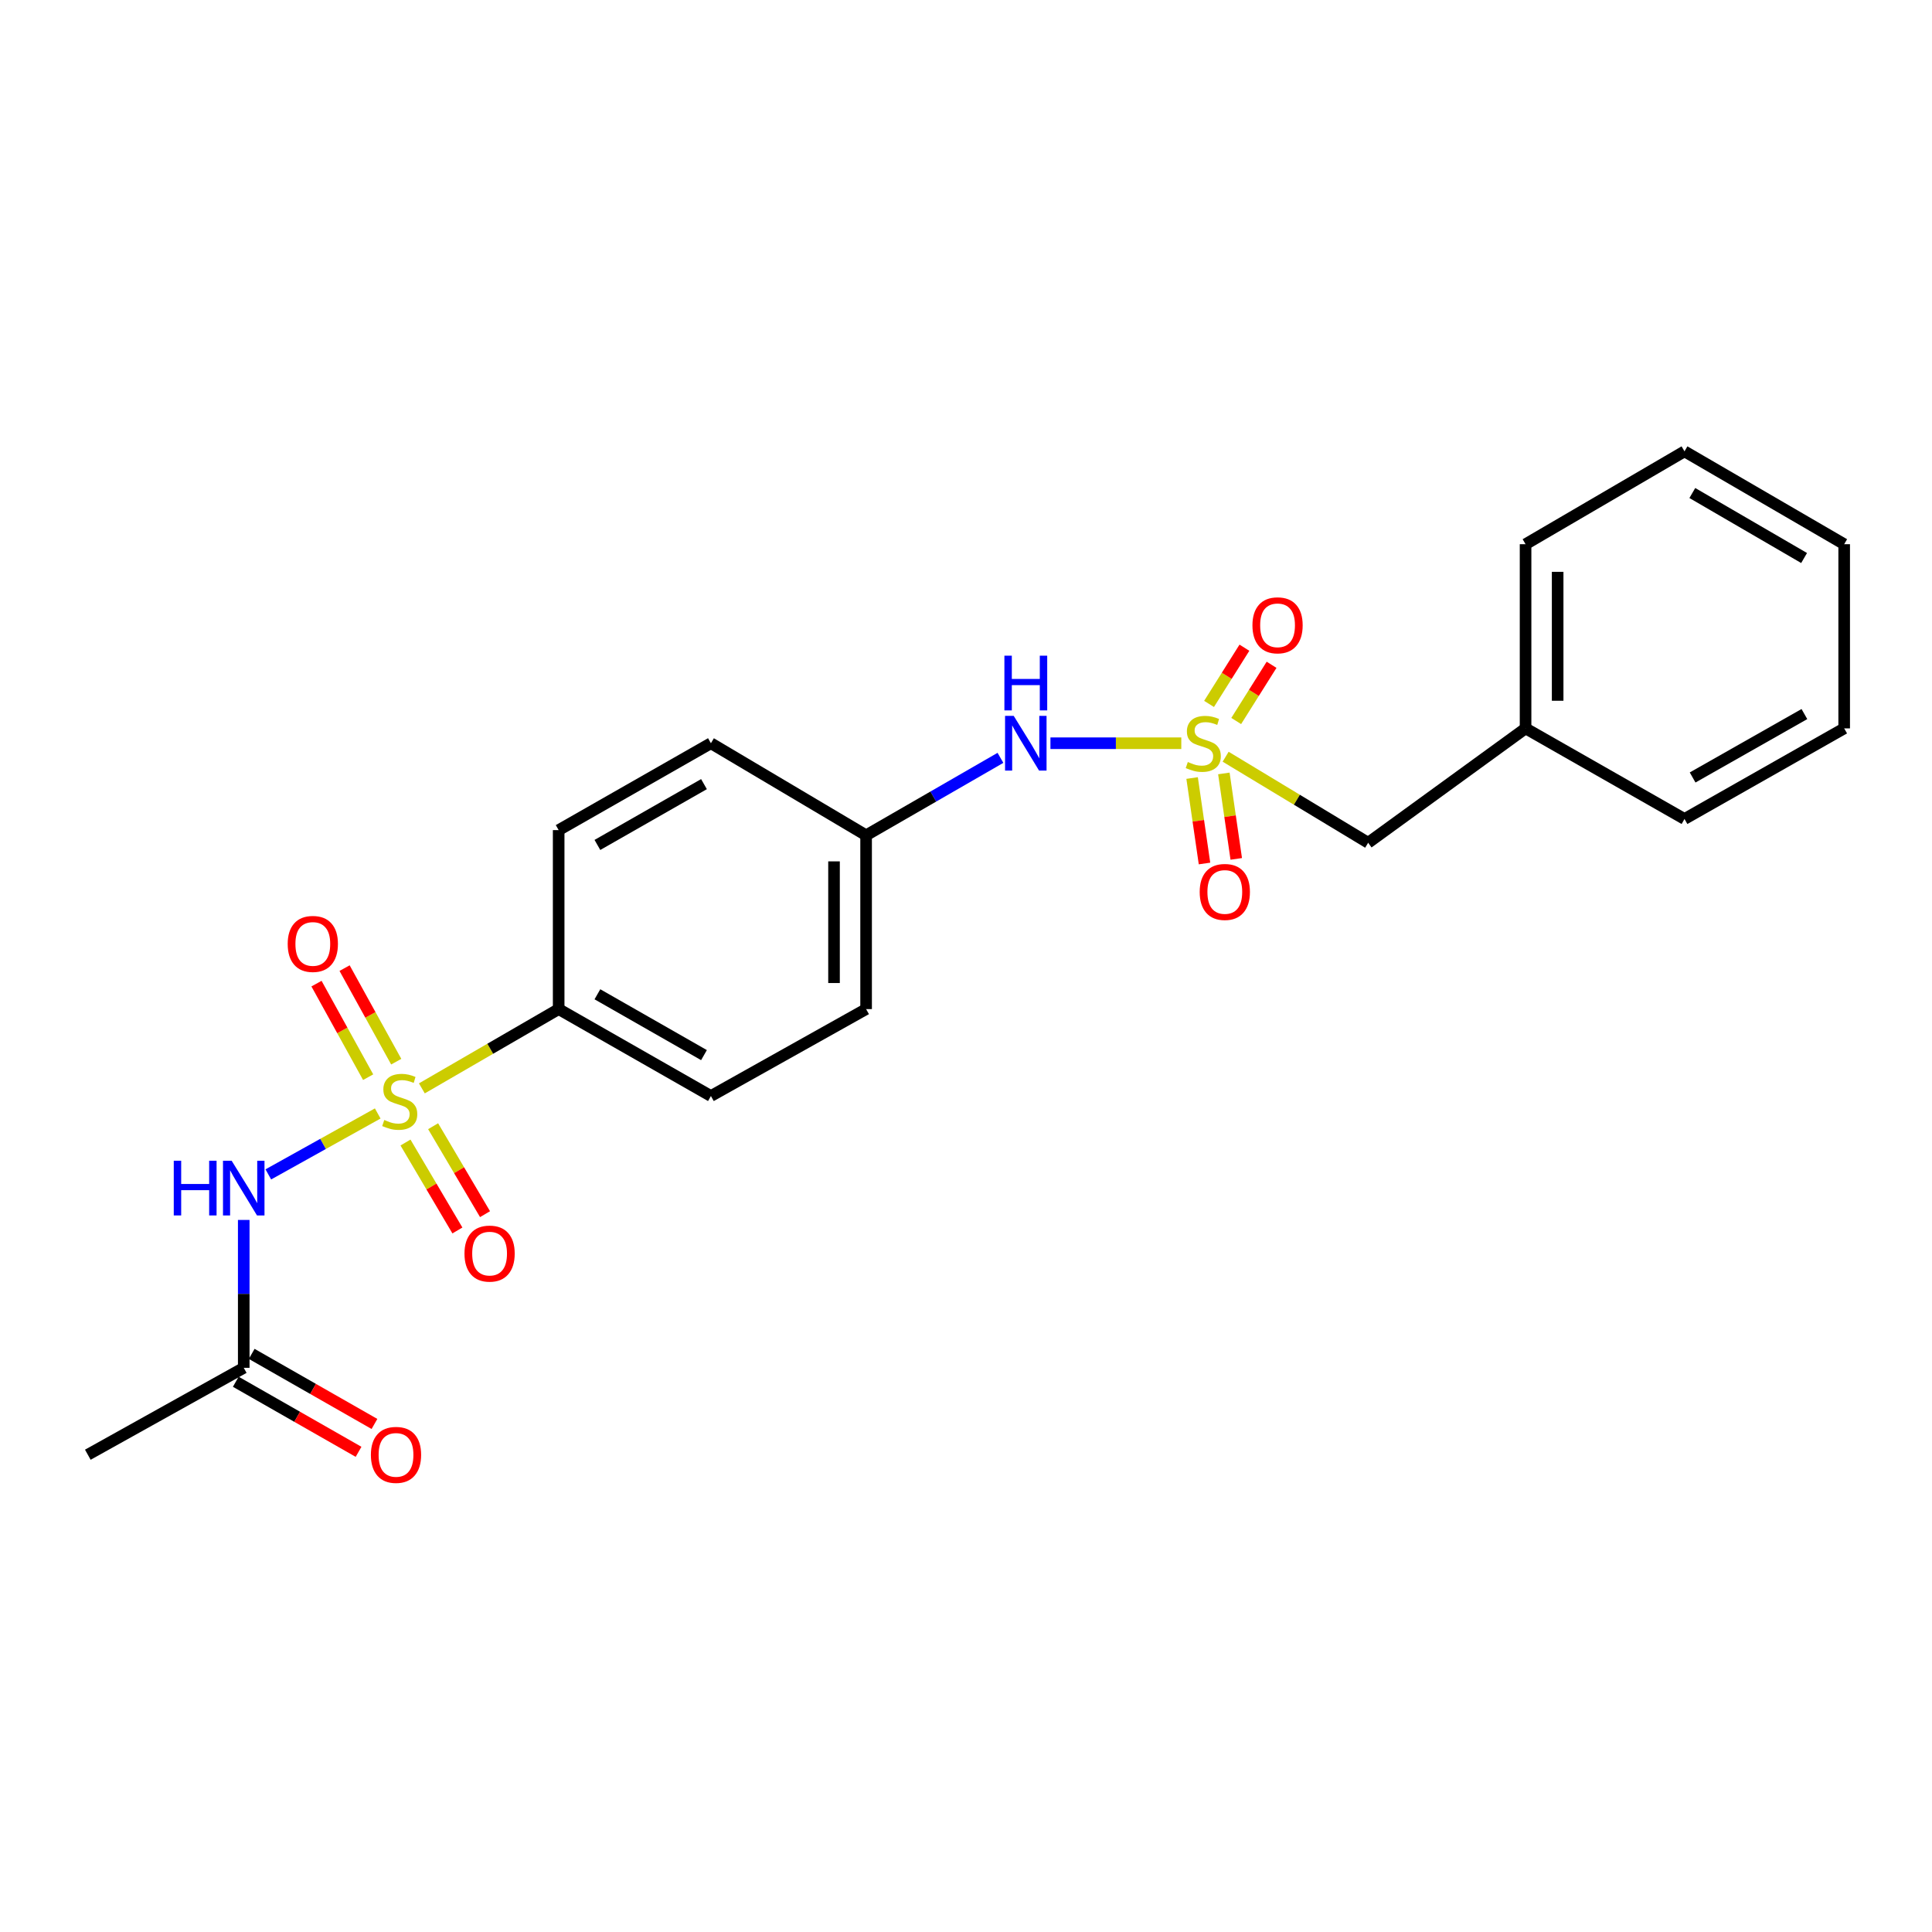 <?xml version='1.0' encoding='iso-8859-1'?>
<svg version='1.1' baseProfile='full'
              xmlns='http://www.w3.org/2000/svg'
                      xmlns:rdkit='http://www.rdkit.org/xml'
                      xmlns:xlink='http://www.w3.org/1999/xlink'
                  xml:space='preserve'
width='1000px' height='1000px' viewBox='0 0 1000 1000'>
<!-- END OF HEADER -->
<rect style='opacity:1.0;fill:#FFFFFF;stroke:none' width='1000' height='1000' x='0' y='0'> </rect>
<path class='bond-1' d='M 195.51,576.326 L 167.197,592.095' style='fill:none;fill-rule:evenodd;stroke:#CCCC00;stroke-width:6px;stroke-linecap:butt;stroke-linejoin:miter;stroke-opacity:1' />
<path class='bond-1' d='M 167.197,592.095 L 138.884,607.865' style='fill:none;fill-rule:evenodd;stroke:#0000FF;stroke-width:6px;stroke-linecap:butt;stroke-linejoin:miter;stroke-opacity:1' />
<path class='bond-2' d='M 218.358,563.342 L 253.761,542.825' style='fill:none;fill-rule:evenodd;stroke:#CCCC00;stroke-width:6px;stroke-linecap:butt;stroke-linejoin:miter;stroke-opacity:1' />
<path class='bond-2' d='M 253.761,542.825 L 289.164,522.308' style='fill:none;fill-rule:evenodd;stroke:#000000;stroke-width:6px;stroke-linecap:butt;stroke-linejoin:miter;stroke-opacity:1' />
<path class='bond-5' d='M 205.09,549.521 L 191.723,525.309' style='fill:none;fill-rule:evenodd;stroke:#CCCC00;stroke-width:6px;stroke-linecap:butt;stroke-linejoin:miter;stroke-opacity:1' />
<path class='bond-5' d='M 191.723,525.309 L 178.356,501.097' style='fill:none;fill-rule:evenodd;stroke:#FF0000;stroke-width:6px;stroke-linecap:butt;stroke-linejoin:miter;stroke-opacity:1' />
<path class='bond-5' d='M 190.551,557.548 L 177.184,533.336' style='fill:none;fill-rule:evenodd;stroke:#CCCC00;stroke-width:6px;stroke-linecap:butt;stroke-linejoin:miter;stroke-opacity:1' />
<path class='bond-5' d='M 177.184,533.336 L 163.817,509.124' style='fill:none;fill-rule:evenodd;stroke:#FF0000;stroke-width:6px;stroke-linecap:butt;stroke-linejoin:miter;stroke-opacity:1' />
<path class='bond-6' d='M 209.883,591.37 L 223.317,614.13' style='fill:none;fill-rule:evenodd;stroke:#CCCC00;stroke-width:6px;stroke-linecap:butt;stroke-linejoin:miter;stroke-opacity:1' />
<path class='bond-6' d='M 223.317,614.13 L 236.752,636.889' style='fill:none;fill-rule:evenodd;stroke:#FF0000;stroke-width:6px;stroke-linecap:butt;stroke-linejoin:miter;stroke-opacity:1' />
<path class='bond-6' d='M 224.185,582.928 L 237.619,605.687' style='fill:none;fill-rule:evenodd;stroke:#CCCC00;stroke-width:6px;stroke-linecap:butt;stroke-linejoin:miter;stroke-opacity:1' />
<path class='bond-6' d='M 237.619,605.687 L 251.054,628.446' style='fill:none;fill-rule:evenodd;stroke:#FF0000;stroke-width:6px;stroke-linecap:butt;stroke-linejoin:miter;stroke-opacity:1' />
<path class='bond-0' d='M 611.438,384.695 L 577.573,384.695' style='fill:none;fill-rule:evenodd;stroke:#CCCC00;stroke-width:6px;stroke-linecap:butt;stroke-linejoin:miter;stroke-opacity:1' />
<path class='bond-0' d='M 577.573,384.695 L 543.707,384.695' style='fill:none;fill-rule:evenodd;stroke:#0000FF;stroke-width:6px;stroke-linecap:butt;stroke-linejoin:miter;stroke-opacity:1' />
<path class='bond-7' d='M 639.861,373.191 L 649.013,358.643' style='fill:none;fill-rule:evenodd;stroke:#CCCC00;stroke-width:6px;stroke-linecap:butt;stroke-linejoin:miter;stroke-opacity:1' />
<path class='bond-7' d='M 649.013,358.643 L 658.165,344.094' style='fill:none;fill-rule:evenodd;stroke:#FF0000;stroke-width:6px;stroke-linecap:butt;stroke-linejoin:miter;stroke-opacity:1' />
<path class='bond-7' d='M 625.804,364.348 L 634.956,349.799' style='fill:none;fill-rule:evenodd;stroke:#CCCC00;stroke-width:6px;stroke-linecap:butt;stroke-linejoin:miter;stroke-opacity:1' />
<path class='bond-7' d='M 634.956,349.799 L 644.108,335.251' style='fill:none;fill-rule:evenodd;stroke:#FF0000;stroke-width:6px;stroke-linecap:butt;stroke-linejoin:miter;stroke-opacity:1' />
<path class='bond-8' d='M 617.035,402.708 L 620.241,424.825' style='fill:none;fill-rule:evenodd;stroke:#CCCC00;stroke-width:6px;stroke-linecap:butt;stroke-linejoin:miter;stroke-opacity:1' />
<path class='bond-8' d='M 620.241,424.825 L 623.447,446.942' style='fill:none;fill-rule:evenodd;stroke:#FF0000;stroke-width:6px;stroke-linecap:butt;stroke-linejoin:miter;stroke-opacity:1' />
<path class='bond-8' d='M 633.471,400.326 L 636.677,422.443' style='fill:none;fill-rule:evenodd;stroke:#CCCC00;stroke-width:6px;stroke-linecap:butt;stroke-linejoin:miter;stroke-opacity:1' />
<path class='bond-8' d='M 636.677,422.443 L 639.883,444.56' style='fill:none;fill-rule:evenodd;stroke:#FF0000;stroke-width:6px;stroke-linecap:butt;stroke-linejoin:miter;stroke-opacity:1' />
<path class='bond-9' d='M 634.387,391.681 L 671.269,413.948' style='fill:none;fill-rule:evenodd;stroke:#CCCC00;stroke-width:6px;stroke-linecap:butt;stroke-linejoin:miter;stroke-opacity:1' />
<path class='bond-9' d='M 671.269,413.948 L 708.151,436.216' style='fill:none;fill-rule:evenodd;stroke:#000000;stroke-width:6px;stroke-linecap:butt;stroke-linejoin:miter;stroke-opacity:1' />
<path class='bond-4' d='M 126.159,631.438 L 126.159,669.711' style='fill:none;fill-rule:evenodd;stroke:#0000FF;stroke-width:6px;stroke-linecap:butt;stroke-linejoin:miter;stroke-opacity:1' />
<path class='bond-4' d='M 126.159,669.711 L 126.159,707.983' style='fill:none;fill-rule:evenodd;stroke:#000000;stroke-width:6px;stroke-linecap:butt;stroke-linejoin:miter;stroke-opacity:1' />
<path class='bond-11' d='M 289.164,522.308 L 367.968,567.297' style='fill:none;fill-rule:evenodd;stroke:#000000;stroke-width:6px;stroke-linecap:butt;stroke-linejoin:miter;stroke-opacity:1' />
<path class='bond-11' d='M 309.219,514.634 L 364.382,546.126' style='fill:none;fill-rule:evenodd;stroke:#000000;stroke-width:6px;stroke-linecap:butt;stroke-linejoin:miter;stroke-opacity:1' />
<path class='bond-12' d='M 289.164,522.308 L 289.164,429.665' style='fill:none;fill-rule:evenodd;stroke:#000000;stroke-width:6px;stroke-linecap:butt;stroke-linejoin:miter;stroke-opacity:1' />
<path class='bond-3' d='M 517.83,392.262 L 483.062,412.306' style='fill:none;fill-rule:evenodd;stroke:#0000FF;stroke-width:6px;stroke-linecap:butt;stroke-linejoin:miter;stroke-opacity:1' />
<path class='bond-3' d='M 483.062,412.306 L 448.294,432.35' style='fill:none;fill-rule:evenodd;stroke:#000000;stroke-width:6px;stroke-linecap:butt;stroke-linejoin:miter;stroke-opacity:1' />
<path class='bond-10' d='M 122.043,715.195 L 153.815,733.328' style='fill:none;fill-rule:evenodd;stroke:#000000;stroke-width:6px;stroke-linecap:butt;stroke-linejoin:miter;stroke-opacity:1' />
<path class='bond-10' d='M 153.815,733.328 L 185.588,751.461' style='fill:none;fill-rule:evenodd;stroke:#FF0000;stroke-width:6px;stroke-linecap:butt;stroke-linejoin:miter;stroke-opacity:1' />
<path class='bond-10' d='M 130.275,700.771 L 162.047,718.904' style='fill:none;fill-rule:evenodd;stroke:#000000;stroke-width:6px;stroke-linecap:butt;stroke-linejoin:miter;stroke-opacity:1' />
<path class='bond-10' d='M 162.047,718.904 L 193.82,737.037' style='fill:none;fill-rule:evenodd;stroke:#FF0000;stroke-width:6px;stroke-linecap:butt;stroke-linejoin:miter;stroke-opacity:1' />
<path class='bond-17' d='M 126.159,707.983 L 45.455,752.963' style='fill:none;fill-rule:evenodd;stroke:#000000;stroke-width:6px;stroke-linecap:butt;stroke-linejoin:miter;stroke-opacity:1' />
<path class='bond-16' d='M 708.151,436.216 L 789.63,377.009' style='fill:none;fill-rule:evenodd;stroke:#000000;stroke-width:6px;stroke-linecap:butt;stroke-linejoin:miter;stroke-opacity:1' />
<path class='bond-14' d='M 367.968,567.297 L 448.294,522.308' style='fill:none;fill-rule:evenodd;stroke:#000000;stroke-width:6px;stroke-linecap:butt;stroke-linejoin:miter;stroke-opacity:1' />
<path class='bond-15' d='M 289.164,429.665 L 367.968,384.695' style='fill:none;fill-rule:evenodd;stroke:#000000;stroke-width:6px;stroke-linecap:butt;stroke-linejoin:miter;stroke-opacity:1' />
<path class='bond-15' d='M 309.216,437.344 L 364.379,405.864' style='fill:none;fill-rule:evenodd;stroke:#000000;stroke-width:6px;stroke-linecap:butt;stroke-linejoin:miter;stroke-opacity:1' />
<path class='bond-13' d='M 448.294,432.35 L 367.968,384.695' style='fill:none;fill-rule:evenodd;stroke:#000000;stroke-width:6px;stroke-linecap:butt;stroke-linejoin:miter;stroke-opacity:1' />
<path class='bond-23' d='M 448.294,432.35 L 448.294,522.308' style='fill:none;fill-rule:evenodd;stroke:#000000;stroke-width:6px;stroke-linecap:butt;stroke-linejoin:miter;stroke-opacity:1' />
<path class='bond-23' d='M 431.687,445.843 L 431.687,508.815' style='fill:none;fill-rule:evenodd;stroke:#000000;stroke-width:6px;stroke-linecap:butt;stroke-linejoin:miter;stroke-opacity:1' />
<path class='bond-18' d='M 789.63,377.009 L 789.63,281.68' style='fill:none;fill-rule:evenodd;stroke:#000000;stroke-width:6px;stroke-linecap:butt;stroke-linejoin:miter;stroke-opacity:1' />
<path class='bond-18' d='M 806.238,362.71 L 806.238,295.98' style='fill:none;fill-rule:evenodd;stroke:#000000;stroke-width:6px;stroke-linecap:butt;stroke-linejoin:miter;stroke-opacity:1' />
<path class='bond-19' d='M 789.63,377.009 L 871.894,423.898' style='fill:none;fill-rule:evenodd;stroke:#000000;stroke-width:6px;stroke-linecap:butt;stroke-linejoin:miter;stroke-opacity:1' />
<path class='bond-20' d='M 789.63,281.68 L 871.894,233.619' style='fill:none;fill-rule:evenodd;stroke:#000000;stroke-width:6px;stroke-linecap:butt;stroke-linejoin:miter;stroke-opacity:1' />
<path class='bond-21' d='M 871.894,423.898 L 954.545,377.009' style='fill:none;fill-rule:evenodd;stroke:#000000;stroke-width:6px;stroke-linecap:butt;stroke-linejoin:miter;stroke-opacity:1' />
<path class='bond-21' d='M 876.097,402.42 L 933.953,369.597' style='fill:none;fill-rule:evenodd;stroke:#000000;stroke-width:6px;stroke-linecap:butt;stroke-linejoin:miter;stroke-opacity:1' />
<path class='bond-24' d='M 871.894,233.619 L 954.545,281.68' style='fill:none;fill-rule:evenodd;stroke:#000000;stroke-width:6px;stroke-linecap:butt;stroke-linejoin:miter;stroke-opacity:1' />
<path class='bond-24' d='M 875.943,255.185 L 933.799,288.828' style='fill:none;fill-rule:evenodd;stroke:#000000;stroke-width:6px;stroke-linecap:butt;stroke-linejoin:miter;stroke-opacity:1' />
<path class='bond-22' d='M 954.545,377.009 L 954.545,281.68' style='fill:none;fill-rule:evenodd;stroke:#000000;stroke-width:6px;stroke-linecap:butt;stroke-linejoin:miter;stroke-opacity:1' />
<path  class='atom-0' d='M 198.901 579.702
Q 199.221 579.822, 200.541 580.382
Q 201.861 580.942, 203.301 581.302
Q 204.781 581.622, 206.221 581.622
Q 208.901 581.622, 210.461 580.342
Q 212.021 579.022, 212.021 576.742
Q 212.021 575.182, 211.221 574.222
Q 210.461 573.262, 209.261 572.742
Q 208.061 572.222, 206.061 571.622
Q 203.541 570.862, 202.021 570.142
Q 200.541 569.422, 199.461 567.902
Q 198.421 566.382, 198.421 563.822
Q 198.421 560.262, 200.821 558.062
Q 203.261 555.862, 208.061 555.862
Q 211.341 555.862, 215.061 557.422
L 214.141 560.502
Q 210.741 559.102, 208.181 559.102
Q 205.421 559.102, 203.901 560.262
Q 202.381 561.382, 202.421 563.342
Q 202.421 564.862, 203.181 565.782
Q 203.981 566.702, 205.101 567.222
Q 206.261 567.742, 208.181 568.342
Q 210.741 569.142, 212.261 569.942
Q 213.781 570.742, 214.861 572.382
Q 215.981 573.982, 215.981 576.742
Q 215.981 580.662, 213.341 582.782
Q 210.741 584.862, 206.381 584.862
Q 203.861 584.862, 201.941 584.302
Q 200.061 583.782, 197.821 582.862
L 198.901 579.702
' fill='#CCCC00'/>
<path  class='atom-1' d='M 614.814 394.415
Q 615.134 394.535, 616.454 395.095
Q 617.774 395.655, 619.214 396.015
Q 620.694 396.335, 622.134 396.335
Q 624.814 396.335, 626.374 395.055
Q 627.934 393.735, 627.934 391.455
Q 627.934 389.895, 627.134 388.935
Q 626.374 387.975, 625.174 387.455
Q 623.974 386.935, 621.974 386.335
Q 619.454 385.575, 617.934 384.855
Q 616.454 384.135, 615.374 382.615
Q 614.334 381.095, 614.334 378.535
Q 614.334 374.975, 616.734 372.775
Q 619.174 370.575, 623.974 370.575
Q 627.254 370.575, 630.974 372.135
L 630.054 375.215
Q 626.654 373.815, 624.094 373.815
Q 621.334 373.815, 619.814 374.975
Q 618.294 376.095, 618.334 378.055
Q 618.334 379.575, 619.094 380.495
Q 619.894 381.415, 621.014 381.935
Q 622.174 382.455, 624.094 383.055
Q 626.654 383.855, 628.174 384.655
Q 629.694 385.455, 630.774 387.095
Q 631.894 388.695, 631.894 391.455
Q 631.894 395.375, 629.254 397.495
Q 626.654 399.575, 622.294 399.575
Q 619.774 399.575, 617.854 399.015
Q 615.974 398.495, 613.734 397.575
L 614.814 394.415
' fill='#CCCC00'/>
<path  class='atom-2' d='M 89.939 600.792
L 93.779 600.792
L 93.779 612.832
L 108.259 612.832
L 108.259 600.792
L 112.099 600.792
L 112.099 629.112
L 108.259 629.112
L 108.259 616.032
L 93.779 616.032
L 93.779 629.112
L 89.939 629.112
L 89.939 600.792
' fill='#0000FF'/>
<path  class='atom-2' d='M 119.899 600.792
L 129.179 615.792
Q 130.099 617.272, 131.579 619.952
Q 133.059 622.632, 133.139 622.792
L 133.139 600.792
L 136.899 600.792
L 136.899 629.112
L 133.019 629.112
L 123.059 612.712
Q 121.899 610.792, 120.659 608.592
Q 119.459 606.392, 119.099 605.712
L 119.099 629.112
L 115.419 629.112
L 115.419 600.792
L 119.899 600.792
' fill='#0000FF'/>
<path  class='atom-4' d='M 524.695 370.535
L 533.975 385.535
Q 534.895 387.015, 536.375 389.695
Q 537.855 392.375, 537.935 392.535
L 537.935 370.535
L 541.695 370.535
L 541.695 398.855
L 537.815 398.855
L 527.855 382.455
Q 526.695 380.535, 525.455 378.335
Q 524.255 376.135, 523.895 375.455
L 523.895 398.855
L 520.215 398.855
L 520.215 370.535
L 524.695 370.535
' fill='#0000FF'/>
<path  class='atom-4' d='M 519.875 339.383
L 523.715 339.383
L 523.715 351.423
L 538.195 351.423
L 538.195 339.383
L 542.035 339.383
L 542.035 367.703
L 538.195 367.703
L 538.195 354.623
L 523.715 354.623
L 523.715 367.703
L 519.875 367.703
L 519.875 339.383
' fill='#0000FF'/>
<path  class='atom-6' d='M 148.912 488.573
Q 148.912 481.773, 152.272 477.973
Q 155.632 474.173, 161.912 474.173
Q 168.192 474.173, 171.552 477.973
Q 174.912 481.773, 174.912 488.573
Q 174.912 495.453, 171.512 499.373
Q 168.112 503.253, 161.912 503.253
Q 155.672 503.253, 152.272 499.373
Q 148.912 495.493, 148.912 488.573
M 161.912 500.053
Q 166.232 500.053, 168.552 497.173
Q 170.912 494.253, 170.912 488.573
Q 170.912 483.013, 168.552 480.213
Q 166.232 477.373, 161.912 477.373
Q 157.592 477.373, 155.232 480.173
Q 152.912 482.973, 152.912 488.573
Q 152.912 494.293, 155.232 497.173
Q 157.592 500.053, 161.912 500.053
' fill='#FF0000'/>
<path  class='atom-7' d='M 240.412 648.857
Q 240.412 642.057, 243.772 638.257
Q 247.132 634.457, 253.412 634.457
Q 259.692 634.457, 263.052 638.257
Q 266.412 642.057, 266.412 648.857
Q 266.412 655.737, 263.012 659.657
Q 259.612 663.537, 253.412 663.537
Q 247.172 663.537, 243.772 659.657
Q 240.412 655.777, 240.412 648.857
M 253.412 660.337
Q 257.732 660.337, 260.052 657.457
Q 262.412 654.537, 262.412 648.857
Q 262.412 643.297, 260.052 640.497
Q 257.732 637.657, 253.412 637.657
Q 249.092 637.657, 246.732 640.457
Q 244.412 643.257, 244.412 648.857
Q 244.412 654.577, 246.732 657.457
Q 249.092 660.337, 253.412 660.337
' fill='#FF0000'/>
<path  class='atom-8' d='M 648.261 323.658
Q 648.261 316.858, 651.621 313.058
Q 654.981 309.258, 661.261 309.258
Q 667.541 309.258, 670.901 313.058
Q 674.261 316.858, 674.261 323.658
Q 674.261 330.538, 670.861 334.458
Q 667.461 338.338, 661.261 338.338
Q 655.021 338.338, 651.621 334.458
Q 648.261 330.578, 648.261 323.658
M 661.261 335.138
Q 665.581 335.138, 667.901 332.258
Q 670.261 329.338, 670.261 323.658
Q 670.261 318.098, 667.901 315.298
Q 665.581 312.458, 661.261 312.458
Q 656.941 312.458, 654.581 315.258
Q 652.261 318.058, 652.261 323.658
Q 652.261 329.378, 654.581 332.258
Q 656.941 335.138, 661.261 335.138
' fill='#FF0000'/>
<path  class='atom-9' d='M 620.96 461.669
Q 620.96 454.869, 624.32 451.069
Q 627.68 447.269, 633.96 447.269
Q 640.24 447.269, 643.6 451.069
Q 646.96 454.869, 646.96 461.669
Q 646.96 468.549, 643.56 472.469
Q 640.16 476.349, 633.96 476.349
Q 627.72 476.349, 624.32 472.469
Q 620.96 468.589, 620.96 461.669
M 633.96 473.149
Q 638.28 473.149, 640.6 470.269
Q 642.96 467.349, 642.96 461.669
Q 642.96 456.109, 640.6 453.309
Q 638.28 450.469, 633.96 450.469
Q 629.64 450.469, 627.28 453.269
Q 624.96 456.069, 624.96 461.669
Q 624.96 467.389, 627.28 470.269
Q 629.64 473.149, 633.96 473.149
' fill='#FF0000'/>
<path  class='atom-11' d='M 191.972 753.043
Q 191.972 746.243, 195.332 742.443
Q 198.692 738.643, 204.972 738.643
Q 211.252 738.643, 214.612 742.443
Q 217.972 746.243, 217.972 753.043
Q 217.972 759.923, 214.572 763.843
Q 211.172 767.723, 204.972 767.723
Q 198.732 767.723, 195.332 763.843
Q 191.972 759.963, 191.972 753.043
M 204.972 764.523
Q 209.292 764.523, 211.612 761.643
Q 213.972 758.723, 213.972 753.043
Q 213.972 747.483, 211.612 744.683
Q 209.292 741.843, 204.972 741.843
Q 200.652 741.843, 198.292 744.643
Q 195.972 747.443, 195.972 753.043
Q 195.972 758.763, 198.292 761.643
Q 200.652 764.523, 204.972 764.523
' fill='#FF0000'/>
</svg>
